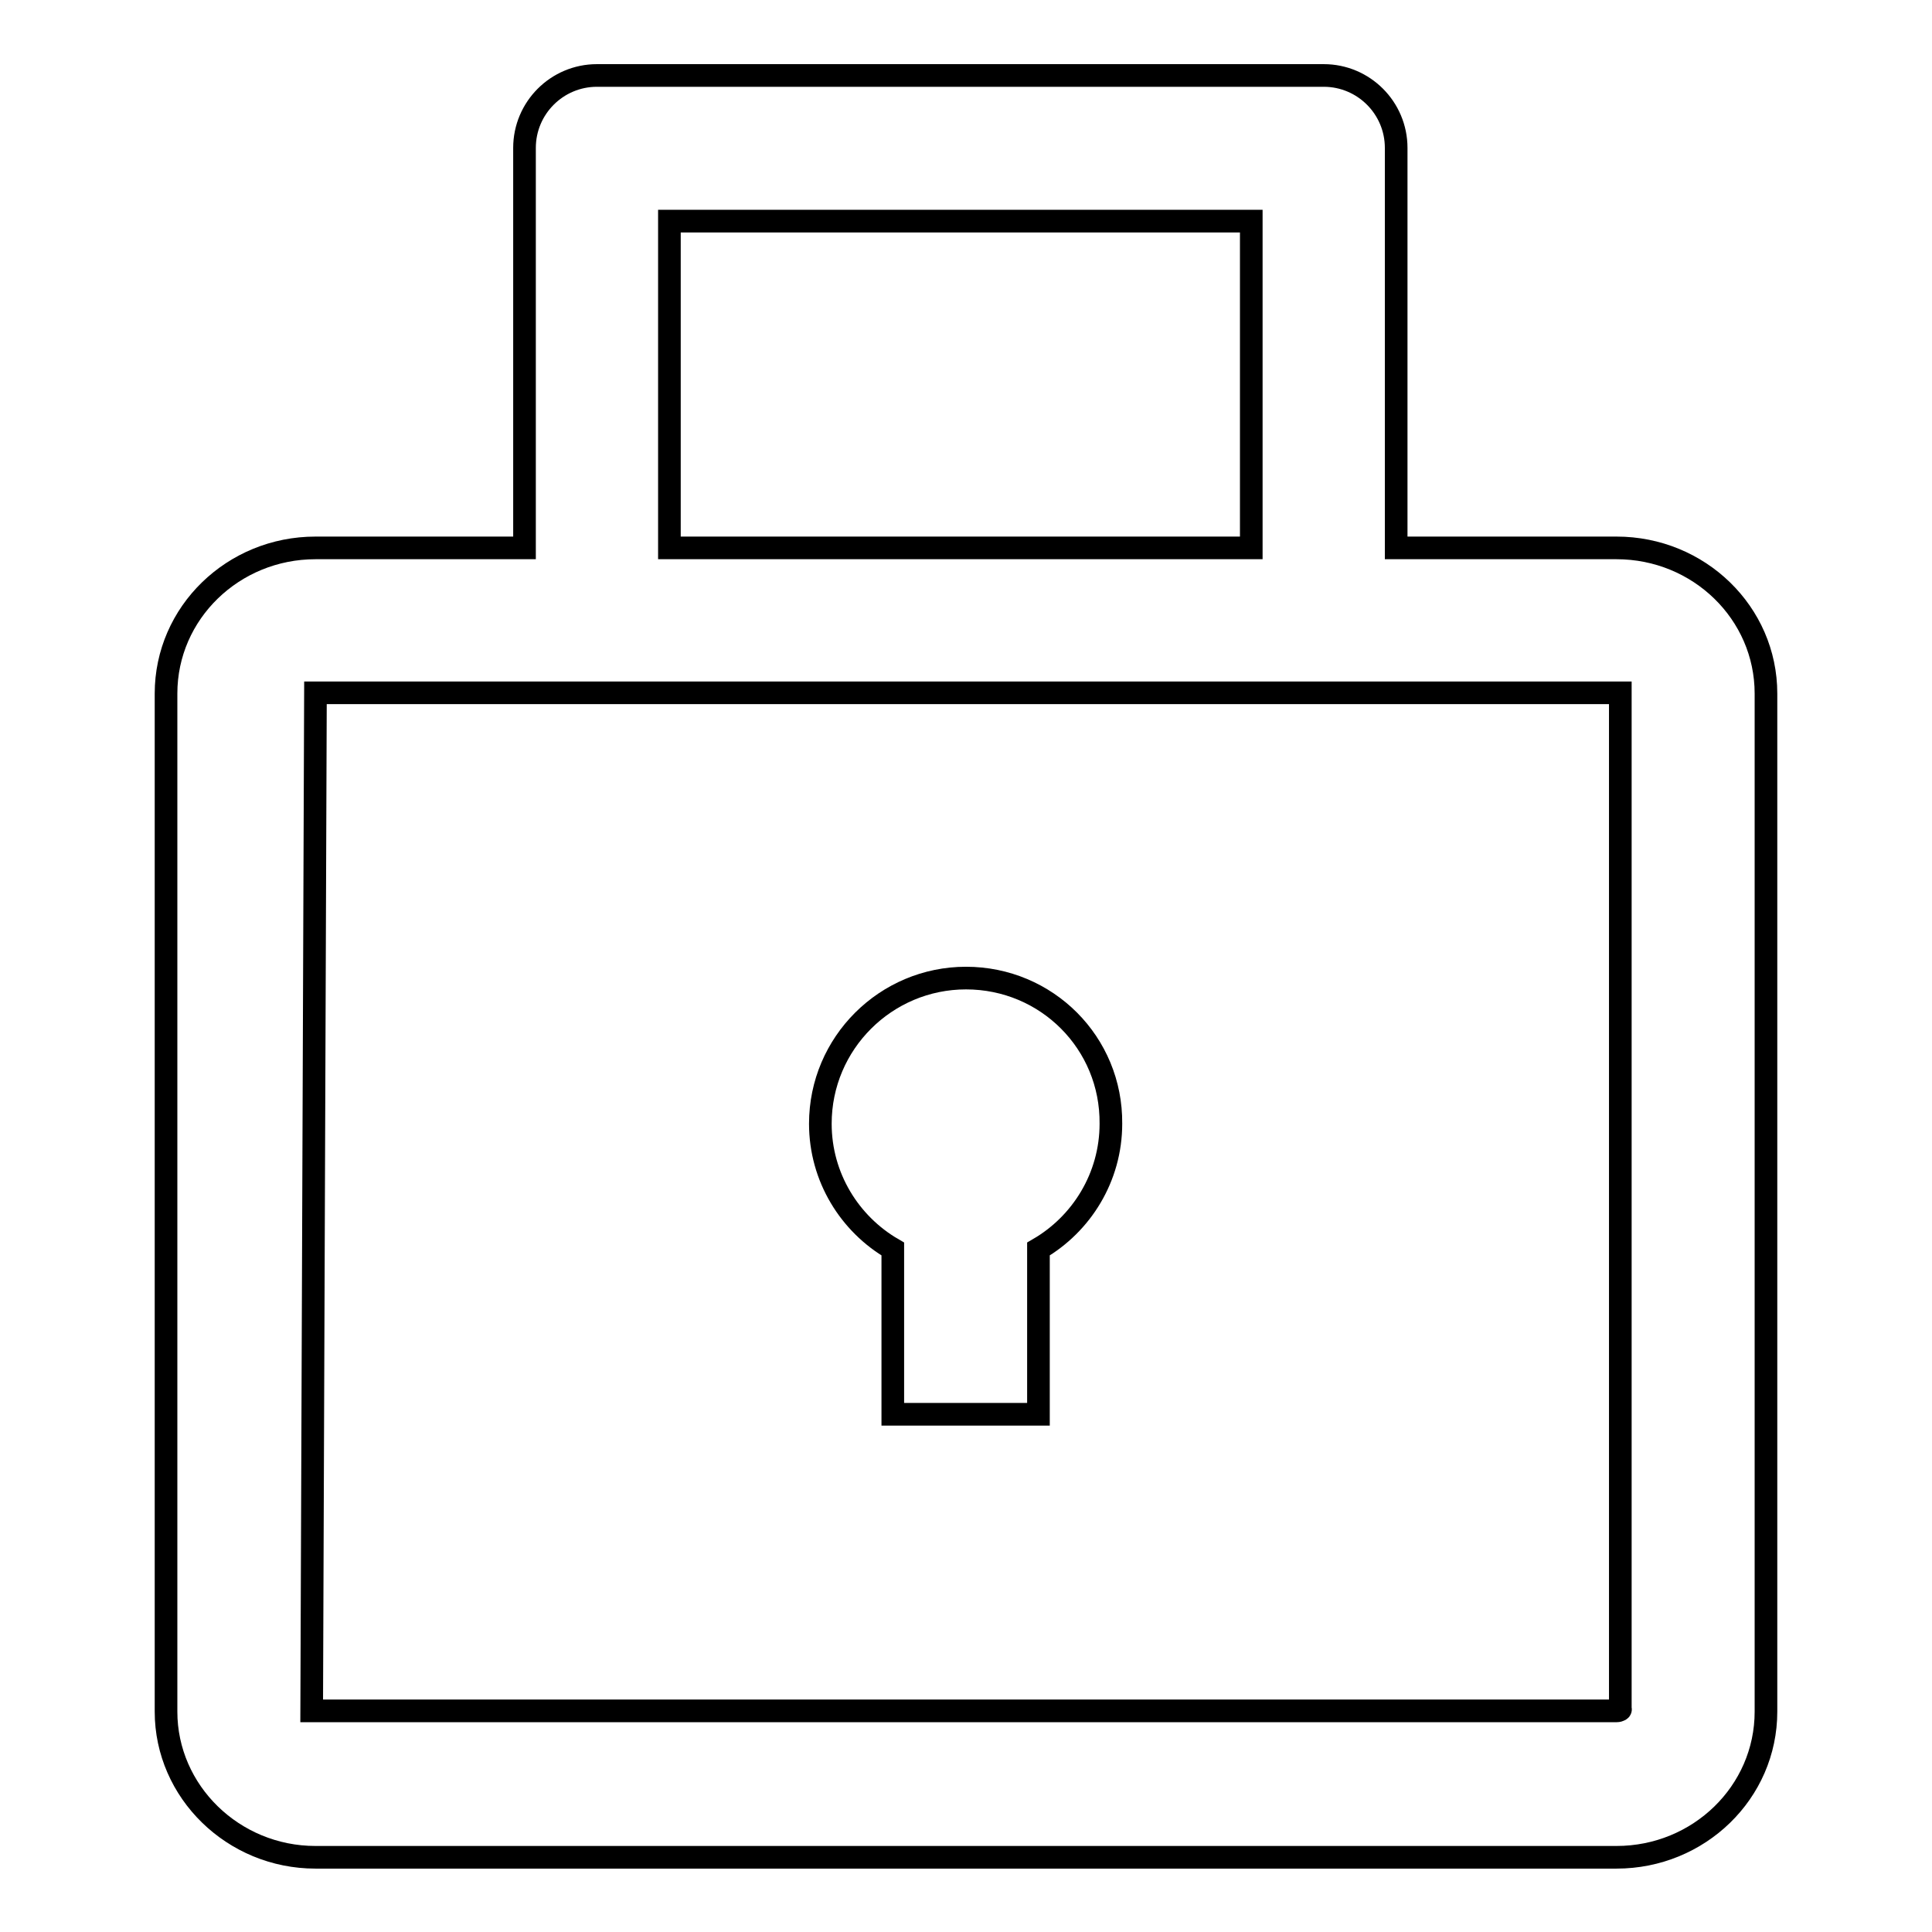<?xml version="1.0" encoding="utf-8"?>
<!-- Svg Vector Icons : http://www.onlinewebfonts.com/icon -->
<!DOCTYPE svg PUBLIC "-//W3C//DTD SVG 1.1//EN" "http://www.w3.org/Graphics/SVG/1.1/DTD/svg11.dtd">
<svg version="1.1" xmlns="http://www.w3.org/2000/svg" xmlns:xlink="http://www.w3.org/1999/xlink" x="0px" y="0px" viewBox="0 0 256 256" enable-background="new 0 0 256 256" xml:space="preserve">
<g><g><g><g><path stroke-width="3" fill-opacity="0" stroke="#000000"  d="M214.2,72.6H185v-53c0-5.3-4.3-9.6-9.6-9.6H79.1c-5.3,0-9.6,4.3-9.6,9.6v53H41.8c-10.9,0-19.8,8.6-19.8,19.3v134.9c0,10.6,8.9,19.3,19.8,19.3h172.4c10.9,0,19.8-8.6,19.8-19.3V91.9C234,81.2,225.1,72.6,214.2,72.6z M88.7,29.3h77.1v43.3H88.7V29.3z M214.2,226.7H41.3l0.5-134.9h172.9l0,134.7C214.8,226.5,214.6,226.7,214.2,226.7z"/><path stroke-width="3" fill-opacity="0" stroke="#000000"  d="M128,129.6c-10.6,0-19.3,8.6-19.3,19.3c0,7.1,3.9,13.3,9.6,16.6v21.9h19.3v-21.9c5.7-3.3,9.6-9.5,9.6-16.6C147.3,138.2,138.7,129.6,128,129.6z"/></g></g><g></g><g></g><g></g><g></g><g></g><g></g><g></g><g></g><g></g><g></g><g></g><g></g><g></g><g></g><g></g></g></g>
</svg>